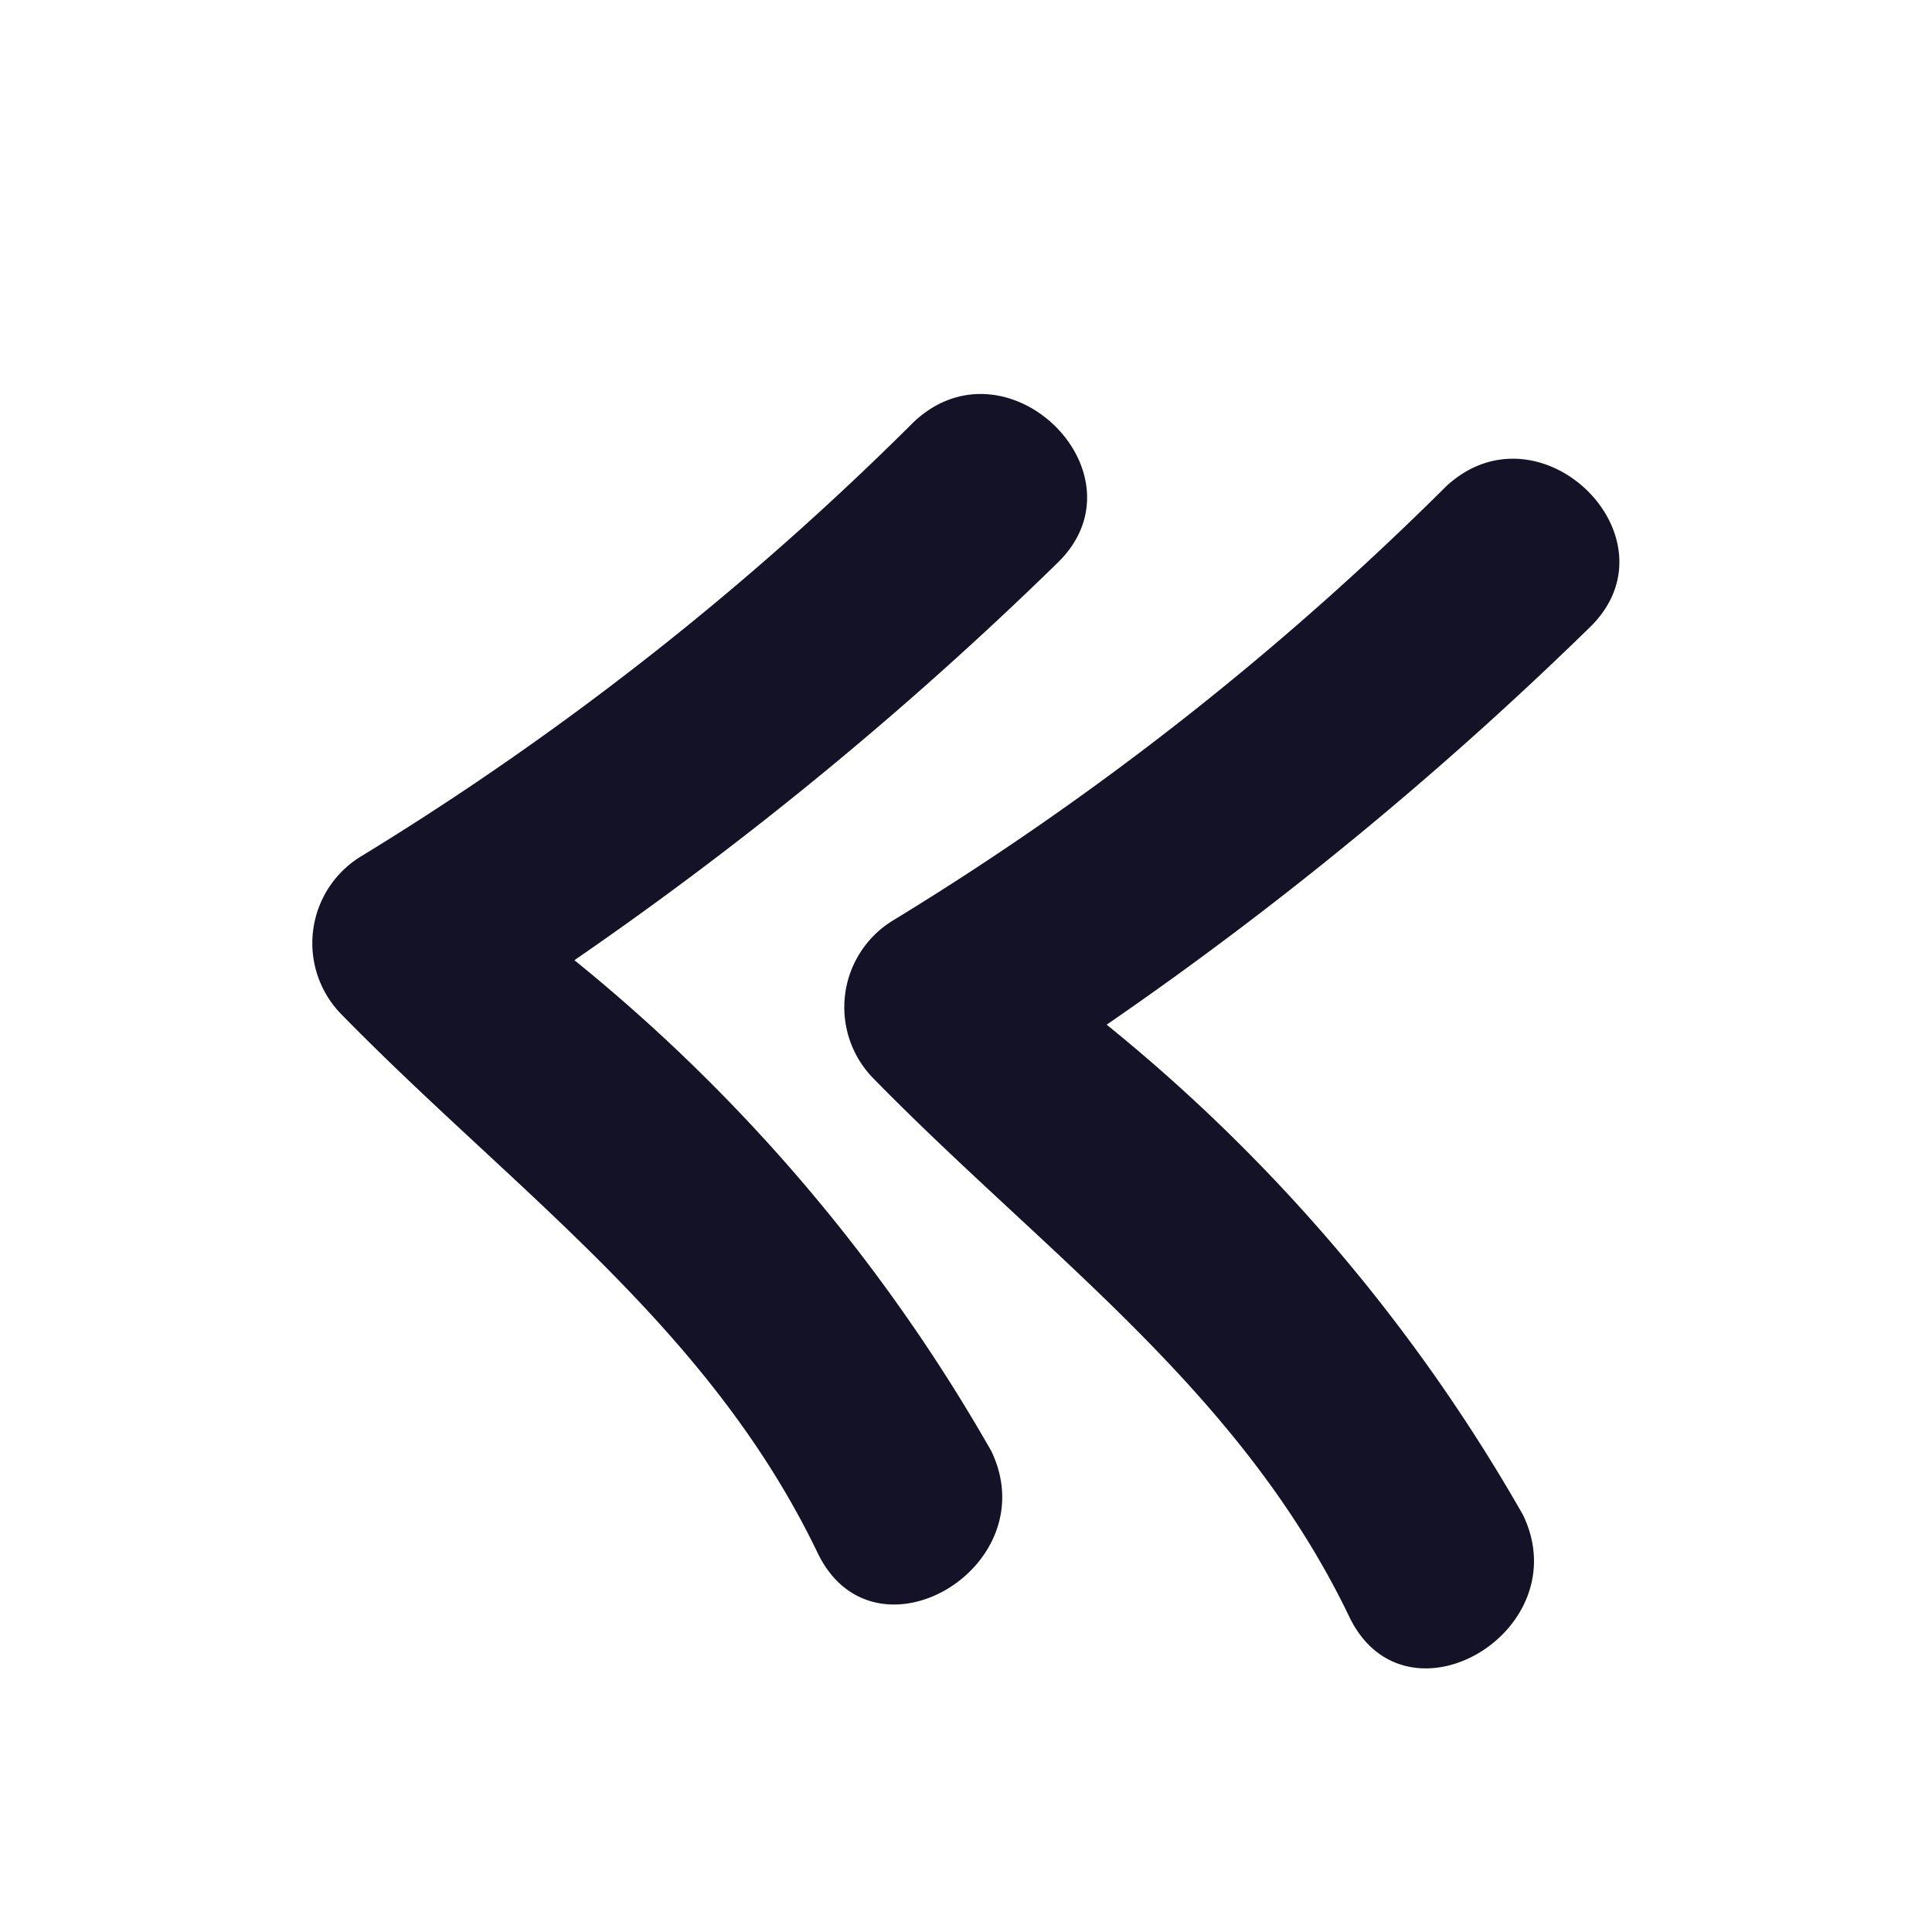 <svg id="Calque_1" data-name="Calque 1" xmlns="http://www.w3.org/2000/svg" viewBox="0 0 16 16"><defs><style>.cls-1{fill:#131226;}</style></defs><path class="cls-1" d="M4.757,7.952A30.365,30.365,0,0,0,8.745,4.674c.785-.737-.4-1.913-1.178-1.179A24.764,24.764,0,0,1,3,7.086.842.842,0,0,0,2.827,8.4c1.42,1.452,3.041,2.582,3.944,4.46.465.968,1.9.122,1.439-.842A14.383,14.383,0,0,0,4.757,7.952Z"/><path class="cls-1" d="M11.975,4.029A24.764,24.764,0,0,1,7.4,7.62a.842.842,0,0,0-.169,1.309c1.42,1.452,3.041,2.583,3.943,4.46.466.968,1.9.122,1.44-.841A14.373,14.373,0,0,0,9.165,8.486a30.365,30.365,0,0,0,3.988-3.278C13.937,4.471,12.757,3.3,11.975,4.029Z"/></svg>